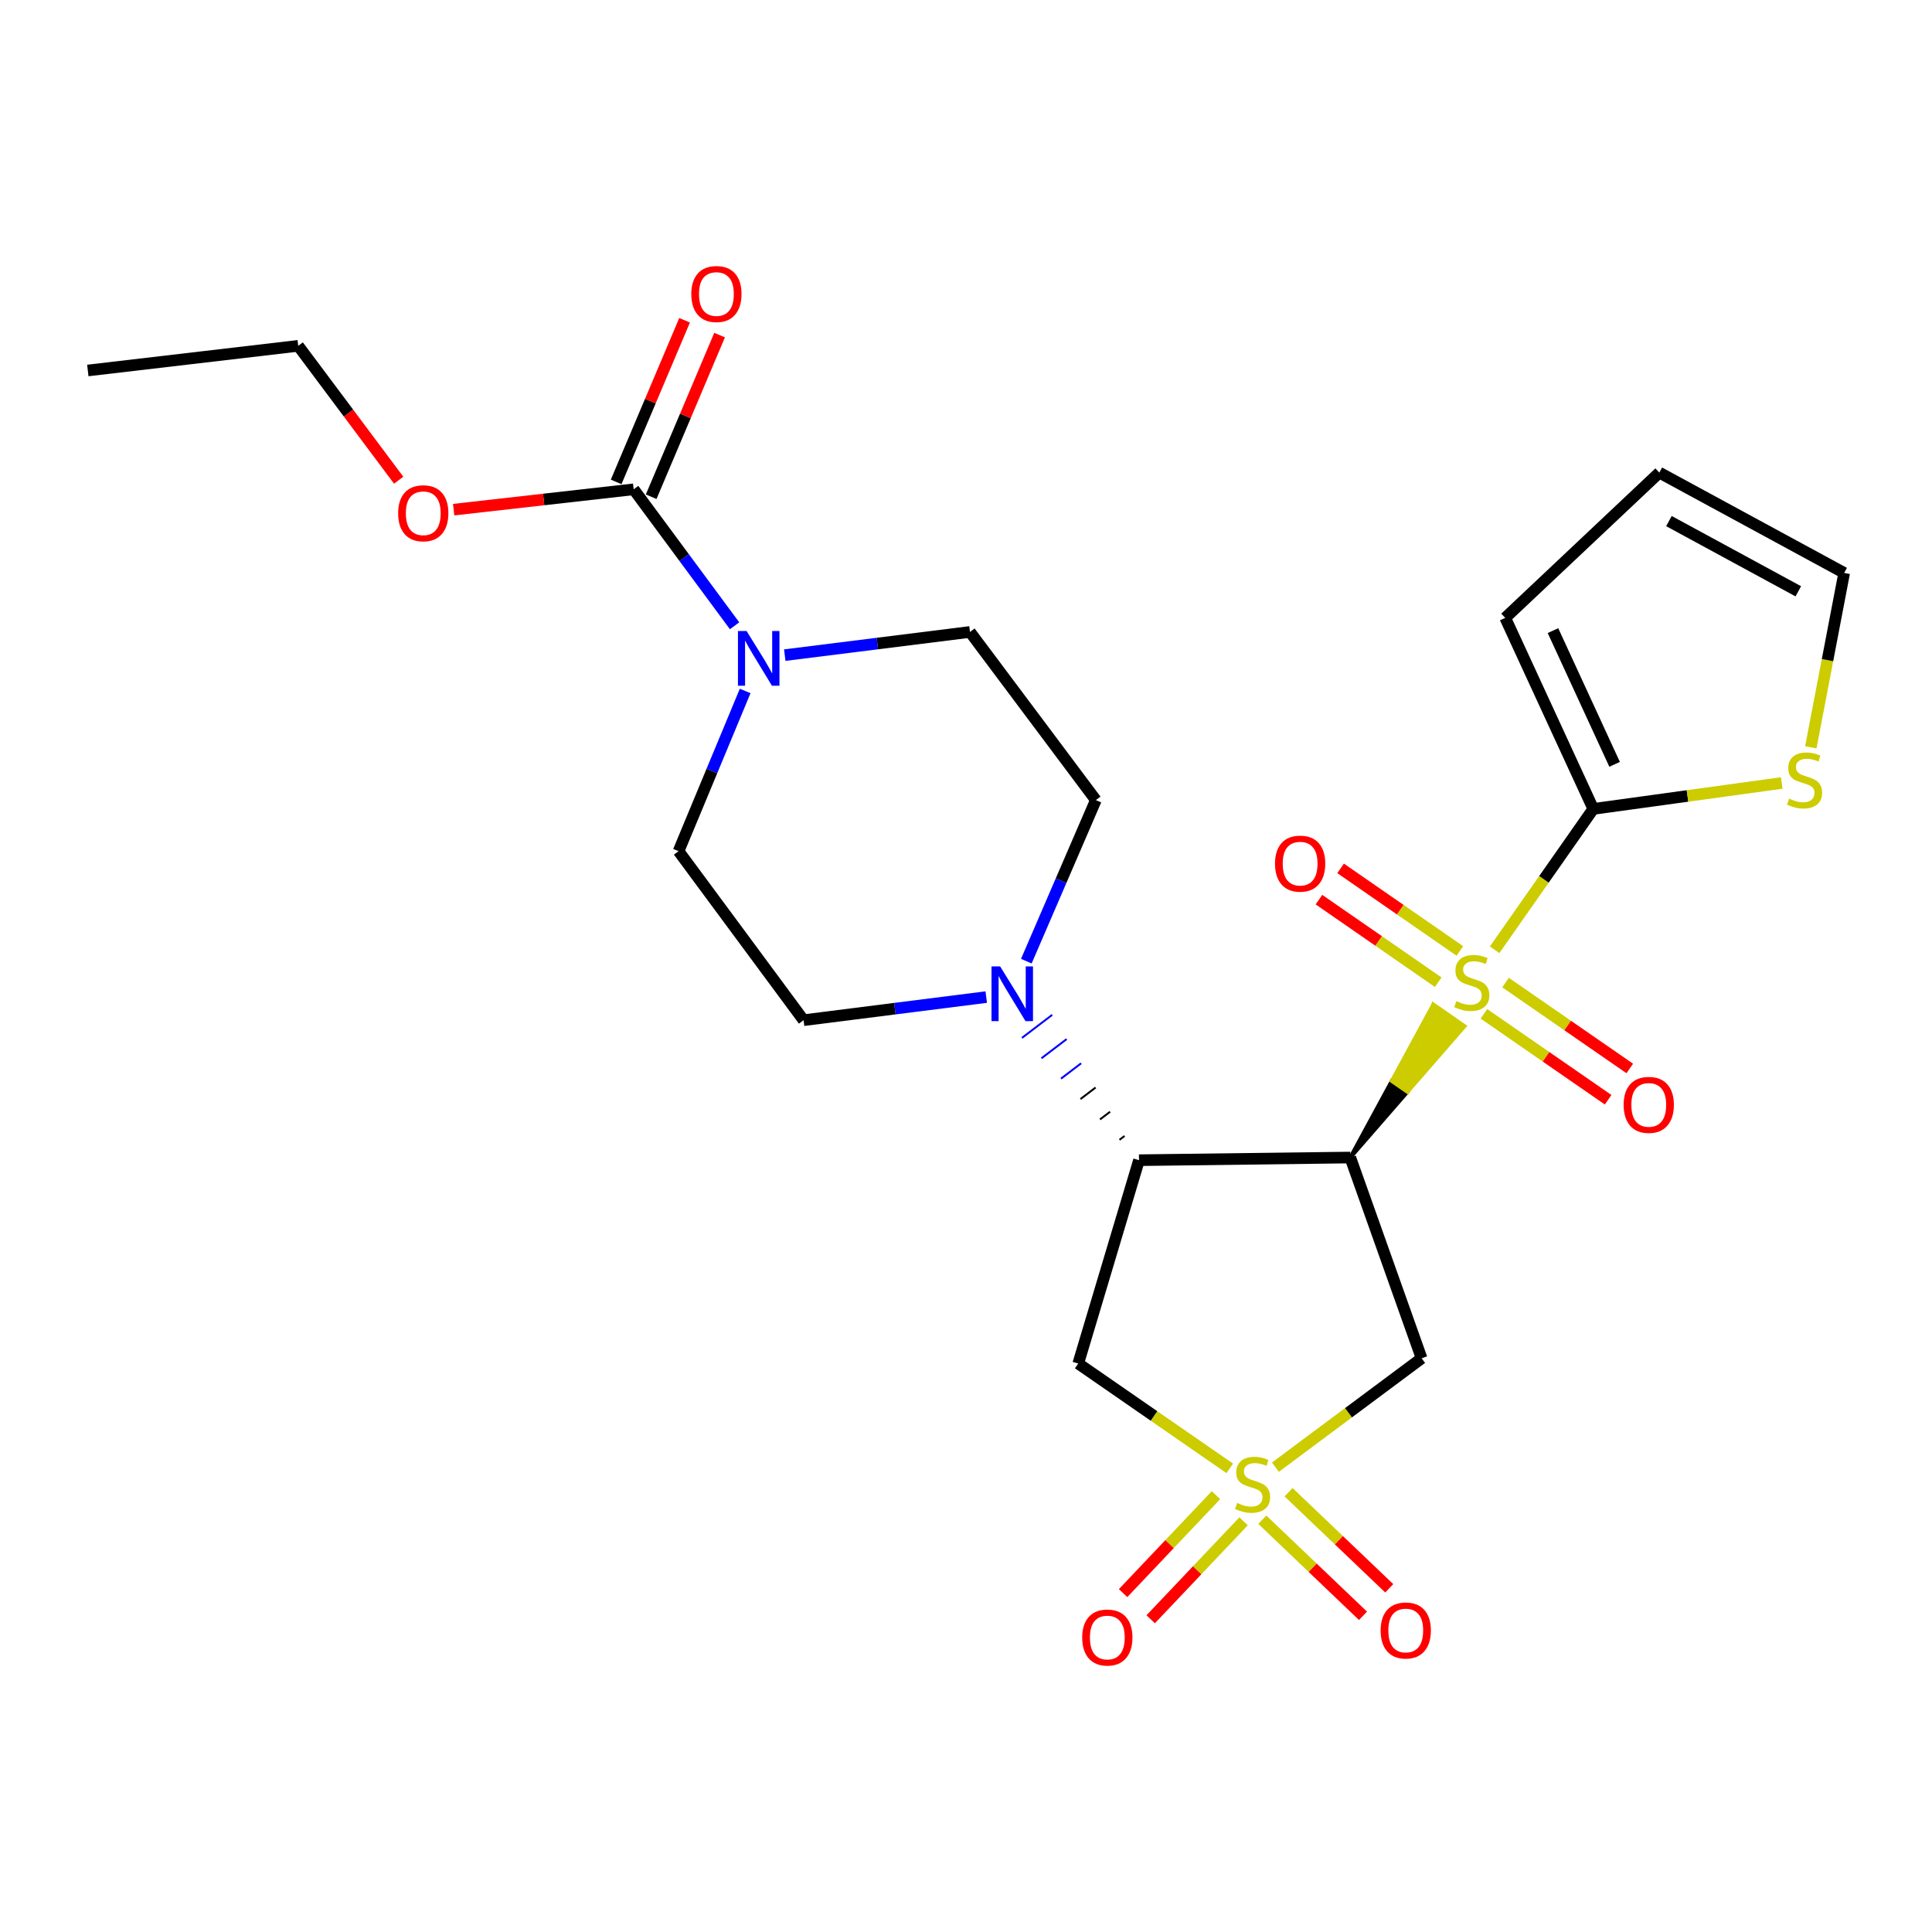 <?xml version='1.0' encoding='iso-8859-1'?>
<svg version='1.1' baseProfile='full'
              xmlns='http://www.w3.org/2000/svg'
                      xmlns:rdkit='http://www.rdkit.org/xml'
                      xmlns:xlink='http://www.w3.org/1999/xlink'
                  xml:space='preserve'
width='1000px' height='1000px' viewBox='0 0 1000 1000'>
<!-- END OF HEADER -->
<rect style='opacity:1.0;fill:#FFFFFF;stroke:none' width='1000' height='1000' x='0' y='0'> </rect>
<path class='bond-0' d='M 698.904,599.137 L 728.48,565.136 L 720.394,559.527 Z' style='fill:#000000;fill-rule:evenodd;fill-opacity:1;stroke:#000000;stroke-width:2px;stroke-linecap:butt;stroke-linejoin:miter;stroke-opacity:1;' />
<path class='bond-0' d='M 728.48,565.136 L 741.884,519.917 L 758.055,531.135 Z' style='fill:#CCCC00;fill-rule:evenodd;fill-opacity:1;stroke:#CCCC00;stroke-width:2px;stroke-linecap:butt;stroke-linejoin:miter;stroke-opacity:1;' />
<path class='bond-0' d='M 728.48,565.136 L 720.394,559.527 L 741.884,519.917 Z' style='fill:#CCCC00;fill-rule:evenodd;fill-opacity:1;stroke:#CCCC00;stroke-width:2px;stroke-linecap:butt;stroke-linejoin:miter;stroke-opacity:1;' />
<path class='bond-4' d='M 773.616,491.6 L 799.148,455.145' style='fill:none;fill-rule:evenodd;stroke:#CCCC00;stroke-width:6px;stroke-linecap:butt;stroke-linejoin:miter;stroke-opacity:1' />
<path class='bond-4' d='M 799.148,455.145 L 824.68,418.69' style='fill:none;fill-rule:evenodd;stroke:#000000;stroke-width:6px;stroke-linecap:butt;stroke-linejoin:miter;stroke-opacity:1' />
<path class='bond-10' d='M 768.075,524.759 L 800.223,546.994' style='fill:none;fill-rule:evenodd;stroke:#CCCC00;stroke-width:6px;stroke-linecap:butt;stroke-linejoin:miter;stroke-opacity:1' />
<path class='bond-10' d='M 800.223,546.994 L 832.372,569.228' style='fill:none;fill-rule:evenodd;stroke:#FF0000;stroke-width:6px;stroke-linecap:butt;stroke-linejoin:miter;stroke-opacity:1' />
<path class='bond-10' d='M 779.27,508.572 L 811.419,530.806' style='fill:none;fill-rule:evenodd;stroke:#CCCC00;stroke-width:6px;stroke-linecap:butt;stroke-linejoin:miter;stroke-opacity:1' />
<path class='bond-10' d='M 811.419,530.806 L 843.568,553.041' style='fill:none;fill-rule:evenodd;stroke:#FF0000;stroke-width:6px;stroke-linecap:butt;stroke-linejoin:miter;stroke-opacity:1' />
<path class='bond-11' d='M 755.628,492.211 L 724.76,470.839' style='fill:none;fill-rule:evenodd;stroke:#CCCC00;stroke-width:6px;stroke-linecap:butt;stroke-linejoin:miter;stroke-opacity:1' />
<path class='bond-11' d='M 724.76,470.839 L 693.892,449.466' style='fill:none;fill-rule:evenodd;stroke:#FF0000;stroke-width:6px;stroke-linecap:butt;stroke-linejoin:miter;stroke-opacity:1' />
<path class='bond-11' d='M 744.424,508.393 L 713.556,487.02' style='fill:none;fill-rule:evenodd;stroke:#CCCC00;stroke-width:6px;stroke-linecap:butt;stroke-linejoin:miter;stroke-opacity:1' />
<path class='bond-11' d='M 713.556,487.02 L 682.688,465.648' style='fill:none;fill-rule:evenodd;stroke:#FF0000;stroke-width:6px;stroke-linecap:butt;stroke-linejoin:miter;stroke-opacity:1' />
<path class='bond-2' d='M 698.904,599.137 L 589.551,600.515' style='fill:none;fill-rule:evenodd;stroke:#000000;stroke-width:6px;stroke-linecap:butt;stroke-linejoin:miter;stroke-opacity:1' />
<path class='bond-3' d='M 698.904,599.137 L 735.829,703.045' style='fill:none;fill-rule:evenodd;stroke:#000000;stroke-width:6px;stroke-linecap:butt;stroke-linejoin:miter;stroke-opacity:1' />
<path class='bond-1' d='M 660.151,759.408 L 697.99,731.226' style='fill:none;fill-rule:evenodd;stroke:#CCCC00;stroke-width:6px;stroke-linecap:butt;stroke-linejoin:miter;stroke-opacity:1' />
<path class='bond-1' d='M 697.99,731.226 L 735.829,703.045' style='fill:none;fill-rule:evenodd;stroke:#000000;stroke-width:6px;stroke-linecap:butt;stroke-linejoin:miter;stroke-opacity:1' />
<path class='bond-12' d='M 629.392,773.886 L 605.352,799.237' style='fill:none;fill-rule:evenodd;stroke:#CCCC00;stroke-width:6px;stroke-linecap:butt;stroke-linejoin:miter;stroke-opacity:1' />
<path class='bond-12' d='M 605.352,799.237 L 581.312,824.588' style='fill:none;fill-rule:evenodd;stroke:#FF0000;stroke-width:6px;stroke-linecap:butt;stroke-linejoin:miter;stroke-opacity:1' />
<path class='bond-12' d='M 643.673,787.429 L 619.633,812.78' style='fill:none;fill-rule:evenodd;stroke:#CCCC00;stroke-width:6px;stroke-linecap:butt;stroke-linejoin:miter;stroke-opacity:1' />
<path class='bond-12' d='M 619.633,812.78 L 595.593,838.131' style='fill:none;fill-rule:evenodd;stroke:#FF0000;stroke-width:6px;stroke-linecap:butt;stroke-linejoin:miter;stroke-opacity:1' />
<path class='bond-13' d='M 653.37,786.601 L 679.431,811.472' style='fill:none;fill-rule:evenodd;stroke:#CCCC00;stroke-width:6px;stroke-linecap:butt;stroke-linejoin:miter;stroke-opacity:1' />
<path class='bond-13' d='M 679.431,811.472 L 705.492,836.343' style='fill:none;fill-rule:evenodd;stroke:#FF0000;stroke-width:6px;stroke-linecap:butt;stroke-linejoin:miter;stroke-opacity:1' />
<path class='bond-13' d='M 666.958,772.362 L 693.019,797.234' style='fill:none;fill-rule:evenodd;stroke:#CCCC00;stroke-width:6px;stroke-linecap:butt;stroke-linejoin:miter;stroke-opacity:1' />
<path class='bond-13' d='M 693.019,797.234 L 719.08,822.105' style='fill:none;fill-rule:evenodd;stroke:#FF0000;stroke-width:6px;stroke-linecap:butt;stroke-linejoin:miter;stroke-opacity:1' />
<path class='bond-26' d='M 636.521,760.022 L 597.307,732.895' style='fill:none;fill-rule:evenodd;stroke:#CCCC00;stroke-width:6px;stroke-linecap:butt;stroke-linejoin:miter;stroke-opacity:1' />
<path class='bond-26' d='M 597.307,732.895 L 558.093,705.767' style='fill:none;fill-rule:evenodd;stroke:#000000;stroke-width:6px;stroke-linecap:butt;stroke-linejoin:miter;stroke-opacity:1' />
<path class='bond-5' d='M 589.551,600.515 L 558.093,705.767' style='fill:none;fill-rule:evenodd;stroke:#000000;stroke-width:6px;stroke-linecap:butt;stroke-linejoin:miter;stroke-opacity:1' />
<path class='bond-6' d='M 582.061,587.977 L 579.452,589.965' style='fill:none;fill-rule:evenodd;stroke:#000000;stroke-width:1.0px;stroke-linecap:butt;stroke-linejoin:miter;stroke-opacity:1' />
<path class='bond-6' d='M 574.572,575.44 L 569.353,579.415' style='fill:none;fill-rule:evenodd;stroke:#000000;stroke-width:1.0px;stroke-linecap:butt;stroke-linejoin:miter;stroke-opacity:1' />
<path class='bond-6' d='M 567.082,562.902 L 559.254,568.866' style='fill:none;fill-rule:evenodd;stroke:#000000;stroke-width:1.0px;stroke-linecap:butt;stroke-linejoin:miter;stroke-opacity:1' />
<path class='bond-6' d='M 559.592,550.365 L 549.155,558.316' style='fill:none;fill-rule:evenodd;stroke:#0000FF;stroke-width:1.0px;stroke-linecap:butt;stroke-linejoin:miter;stroke-opacity:1' />
<path class='bond-6' d='M 552.102,537.827 L 539.056,547.766' style='fill:none;fill-rule:evenodd;stroke:#0000FF;stroke-width:1.0px;stroke-linecap:butt;stroke-linejoin:miter;stroke-opacity:1' />
<path class='bond-6' d='M 544.613,525.29 L 528.957,537.217' style='fill:none;fill-rule:evenodd;stroke:#0000FF;stroke-width:1.0px;stroke-linecap:butt;stroke-linejoin:miter;stroke-opacity:1' />
<path class='bond-9' d='M 824.68,418.69 L 873.447,411.982' style='fill:none;fill-rule:evenodd;stroke:#000000;stroke-width:6px;stroke-linecap:butt;stroke-linejoin:miter;stroke-opacity:1' />
<path class='bond-9' d='M 873.447,411.982 L 922.215,405.273' style='fill:none;fill-rule:evenodd;stroke:#CCCC00;stroke-width:6px;stroke-linecap:butt;stroke-linejoin:miter;stroke-opacity:1' />
<path class='bond-14' d='M 824.68,418.69 L 779.106,319.812' style='fill:none;fill-rule:evenodd;stroke:#000000;stroke-width:6px;stroke-linecap:butt;stroke-linejoin:miter;stroke-opacity:1' />
<path class='bond-14' d='M 835.718,395.62 L 803.817,326.405' style='fill:none;fill-rule:evenodd;stroke:#000000;stroke-width:6px;stroke-linecap:butt;stroke-linejoin:miter;stroke-opacity:1' />
<path class='bond-15' d='M 510.473,516.09 L 463.2,522.072' style='fill:none;fill-rule:evenodd;stroke:#0000FF;stroke-width:6px;stroke-linecap:butt;stroke-linejoin:miter;stroke-opacity:1' />
<path class='bond-15' d='M 463.2,522.072 L 415.927,528.054' style='fill:none;fill-rule:evenodd;stroke:#000000;stroke-width:6px;stroke-linecap:butt;stroke-linejoin:miter;stroke-opacity:1' />
<path class='bond-16' d='M 531.226,497.496 L 549.219,455.813' style='fill:none;fill-rule:evenodd;stroke:#0000FF;stroke-width:6px;stroke-linecap:butt;stroke-linejoin:miter;stroke-opacity:1' />
<path class='bond-16' d='M 549.219,455.813 L 567.213,414.131' style='fill:none;fill-rule:evenodd;stroke:#000000;stroke-width:6px;stroke-linecap:butt;stroke-linejoin:miter;stroke-opacity:1' />
<path class='bond-7' d='M 406.198,339.095 L 454.127,333.094' style='fill:none;fill-rule:evenodd;stroke:#0000FF;stroke-width:6px;stroke-linecap:butt;stroke-linejoin:miter;stroke-opacity:1' />
<path class='bond-7' d='M 454.127,333.094 L 502.056,327.094' style='fill:none;fill-rule:evenodd;stroke:#000000;stroke-width:6px;stroke-linecap:butt;stroke-linejoin:miter;stroke-opacity:1' />
<path class='bond-8' d='M 380.219,323.903 L 354.101,288.585' style='fill:none;fill-rule:evenodd;stroke:#0000FF;stroke-width:6px;stroke-linecap:butt;stroke-linejoin:miter;stroke-opacity:1' />
<path class='bond-8' d='M 354.101,288.585 L 327.983,253.267' style='fill:none;fill-rule:evenodd;stroke:#000000;stroke-width:6px;stroke-linecap:butt;stroke-linejoin:miter;stroke-opacity:1' />
<path class='bond-27' d='M 385.693,357.646 L 368.456,399.108' style='fill:none;fill-rule:evenodd;stroke:#0000FF;stroke-width:6px;stroke-linecap:butt;stroke-linejoin:miter;stroke-opacity:1' />
<path class='bond-27' d='M 368.456,399.108 L 351.218,440.569' style='fill:none;fill-rule:evenodd;stroke:#000000;stroke-width:6px;stroke-linecap:butt;stroke-linejoin:miter;stroke-opacity:1' />
<path class='bond-19' d='M 337.045,257.103 L 354.754,215.275' style='fill:none;fill-rule:evenodd;stroke:#000000;stroke-width:6px;stroke-linecap:butt;stroke-linejoin:miter;stroke-opacity:1' />
<path class='bond-19' d='M 354.754,215.275 L 372.463,173.447' style='fill:none;fill-rule:evenodd;stroke:#FF0000;stroke-width:6px;stroke-linecap:butt;stroke-linejoin:miter;stroke-opacity:1' />
<path class='bond-19' d='M 318.921,249.43 L 336.63,207.602' style='fill:none;fill-rule:evenodd;stroke:#000000;stroke-width:6px;stroke-linecap:butt;stroke-linejoin:miter;stroke-opacity:1' />
<path class='bond-19' d='M 336.63,207.602 L 354.339,165.773' style='fill:none;fill-rule:evenodd;stroke:#FF0000;stroke-width:6px;stroke-linecap:butt;stroke-linejoin:miter;stroke-opacity:1' />
<path class='bond-22' d='M 327.983,253.267 L 281.401,258.533' style='fill:none;fill-rule:evenodd;stroke:#000000;stroke-width:6px;stroke-linecap:butt;stroke-linejoin:miter;stroke-opacity:1' />
<path class='bond-22' d='M 281.401,258.533 L 234.819,263.799' style='fill:none;fill-rule:evenodd;stroke:#FF0000;stroke-width:6px;stroke-linecap:butt;stroke-linejoin:miter;stroke-opacity:1' />
<path class='bond-20' d='M 937.278,386.799 L 945.912,341.677' style='fill:none;fill-rule:evenodd;stroke:#CCCC00;stroke-width:6px;stroke-linecap:butt;stroke-linejoin:miter;stroke-opacity:1' />
<path class='bond-20' d='M 945.912,341.677 L 954.545,296.555' style='fill:none;fill-rule:evenodd;stroke:#000000;stroke-width:6px;stroke-linecap:butt;stroke-linejoin:miter;stroke-opacity:1' />
<path class='bond-21' d='M 779.106,319.812 L 858.871,244.618' style='fill:none;fill-rule:evenodd;stroke:#000000;stroke-width:6px;stroke-linecap:butt;stroke-linejoin:miter;stroke-opacity:1' />
<path class='bond-18' d='M 415.927,528.054 L 351.218,440.569' style='fill:none;fill-rule:evenodd;stroke:#000000;stroke-width:6px;stroke-linecap:butt;stroke-linejoin:miter;stroke-opacity:1' />
<path class='bond-17' d='M 567.213,414.131 L 502.056,327.094' style='fill:none;fill-rule:evenodd;stroke:#000000;stroke-width:6px;stroke-linecap:butt;stroke-linejoin:miter;stroke-opacity:1' />
<path class='bond-25' d='M 954.545,296.555 L 858.871,244.618' style='fill:none;fill-rule:evenodd;stroke:#000000;stroke-width:6px;stroke-linecap:butt;stroke-linejoin:miter;stroke-opacity:1' />
<path class='bond-25' d='M 930.804,306.062 L 863.832,269.706' style='fill:none;fill-rule:evenodd;stroke:#000000;stroke-width:6px;stroke-linecap:butt;stroke-linejoin:miter;stroke-opacity:1' />
<path class='bond-23' d='M 206.354,248.556 L 180.356,213.779' style='fill:none;fill-rule:evenodd;stroke:#FF0000;stroke-width:6px;stroke-linecap:butt;stroke-linejoin:miter;stroke-opacity:1' />
<path class='bond-23' d='M 180.356,213.779 L 154.359,179.002' style='fill:none;fill-rule:evenodd;stroke:#000000;stroke-width:6px;stroke-linecap:butt;stroke-linejoin:miter;stroke-opacity:1' />
<path class='bond-24' d='M 154.359,179.002 L 45.455,191.762' style='fill:none;fill-rule:evenodd;stroke:#000000;stroke-width:6px;stroke-linecap:butt;stroke-linejoin:miter;stroke-opacity:1' />
<path  class='atom-0' d='M 753.808 518.18
Q 754.128 518.3, 755.448 518.86
Q 756.768 519.42, 758.208 519.78
Q 759.688 520.1, 761.128 520.1
Q 763.808 520.1, 765.368 518.82
Q 766.928 517.5, 766.928 515.22
Q 766.928 513.66, 766.128 512.7
Q 765.368 511.74, 764.168 511.22
Q 762.968 510.7, 760.968 510.1
Q 758.448 509.34, 756.928 508.62
Q 755.448 507.9, 754.368 506.38
Q 753.328 504.86, 753.328 502.3
Q 753.328 498.74, 755.728 496.54
Q 758.168 494.34, 762.968 494.34
Q 766.248 494.34, 769.968 495.9
L 769.048 498.98
Q 765.648 497.58, 763.088 497.58
Q 760.328 497.58, 758.808 498.74
Q 757.288 499.86, 757.328 501.82
Q 757.328 503.34, 758.088 504.26
Q 758.888 505.18, 760.008 505.7
Q 761.168 506.22, 763.088 506.82
Q 765.648 507.62, 767.168 508.42
Q 768.688 509.22, 769.768 510.86
Q 770.888 512.46, 770.888 515.22
Q 770.888 519.14, 768.248 521.26
Q 765.648 523.34, 761.288 523.34
Q 758.768 523.34, 756.848 522.78
Q 754.968 522.26, 752.728 521.34
L 753.808 518.18
' fill='#CCCC00'/>
<path  class='atom-2' d='M 640.344 777.922
Q 640.664 778.042, 641.984 778.602
Q 643.304 779.162, 644.744 779.522
Q 646.224 779.842, 647.664 779.842
Q 650.344 779.842, 651.904 778.562
Q 653.464 777.242, 653.464 774.962
Q 653.464 773.402, 652.664 772.442
Q 651.904 771.482, 650.704 770.962
Q 649.504 770.442, 647.504 769.842
Q 644.984 769.082, 643.464 768.362
Q 641.984 767.642, 640.904 766.122
Q 639.864 764.602, 639.864 762.042
Q 639.864 758.482, 642.264 756.282
Q 644.704 754.082, 649.504 754.082
Q 652.784 754.082, 656.504 755.642
L 655.584 758.722
Q 652.184 757.322, 649.624 757.322
Q 646.864 757.322, 645.344 758.482
Q 643.824 759.602, 643.864 761.562
Q 643.864 763.082, 644.624 764.002
Q 645.424 764.922, 646.544 765.442
Q 647.704 765.962, 649.624 766.562
Q 652.184 767.362, 653.704 768.162
Q 655.224 768.962, 656.304 770.602
Q 657.424 772.202, 657.424 774.962
Q 657.424 778.882, 654.784 781.002
Q 652.184 783.082, 647.824 783.082
Q 645.304 783.082, 643.384 782.522
Q 641.504 782.002, 639.264 781.082
L 640.344 777.922
' fill='#CCCC00'/>
<path  class='atom-7' d='M 517.675 500.226
L 526.955 515.226
Q 527.875 516.706, 529.355 519.386
Q 530.835 522.066, 530.915 522.226
L 530.915 500.226
L 534.675 500.226
L 534.675 528.546
L 530.795 528.546
L 520.835 512.146
Q 519.675 510.226, 518.435 508.026
Q 517.235 505.826, 516.875 505.146
L 516.875 528.546
L 513.195 528.546
L 513.195 500.226
L 517.675 500.226
' fill='#0000FF'/>
<path  class='atom-8' d='M 386.443 326.624
L 395.723 341.624
Q 396.643 343.104, 398.123 345.784
Q 399.603 348.464, 399.683 348.624
L 399.683 326.624
L 403.443 326.624
L 403.443 354.944
L 399.563 354.944
L 389.603 338.544
Q 388.443 336.624, 387.203 334.424
Q 386.003 332.224, 385.643 331.544
L 385.643 354.944
L 381.963 354.944
L 381.963 326.624
L 386.443 326.624
' fill='#0000FF'/>
<path  class='atom-10' d='M 926.055 413.365
Q 926.375 413.485, 927.695 414.045
Q 929.015 414.605, 930.455 414.965
Q 931.935 415.285, 933.375 415.285
Q 936.055 415.285, 937.615 414.005
Q 939.175 412.685, 939.175 410.405
Q 939.175 408.845, 938.375 407.885
Q 937.615 406.925, 936.415 406.405
Q 935.215 405.885, 933.215 405.285
Q 930.695 404.525, 929.175 403.805
Q 927.695 403.085, 926.615 401.565
Q 925.575 400.045, 925.575 397.485
Q 925.575 393.925, 927.975 391.725
Q 930.415 389.525, 935.215 389.525
Q 938.495 389.525, 942.215 391.085
L 941.295 394.165
Q 937.895 392.765, 935.335 392.765
Q 932.575 392.765, 931.055 393.925
Q 929.535 395.045, 929.575 397.005
Q 929.575 398.525, 930.335 399.445
Q 931.135 400.365, 932.255 400.885
Q 933.415 401.405, 935.335 402.005
Q 937.895 402.805, 939.415 403.605
Q 940.935 404.405, 942.015 406.045
Q 943.135 407.645, 943.135 410.405
Q 943.135 414.325, 940.495 416.445
Q 937.895 418.525, 933.535 418.525
Q 931.015 418.525, 929.095 417.965
Q 927.215 417.445, 924.975 416.525
L 926.055 413.365
' fill='#CCCC00'/>
<path  class='atom-11' d='M 840.393 571.882
Q 840.393 565.082, 843.753 561.282
Q 847.113 557.482, 853.393 557.482
Q 859.673 557.482, 863.033 561.282
Q 866.393 565.082, 866.393 571.882
Q 866.393 578.762, 862.993 582.682
Q 859.593 586.562, 853.393 586.562
Q 847.153 586.562, 843.753 582.682
Q 840.393 578.802, 840.393 571.882
M 853.393 583.362
Q 857.713 583.362, 860.033 580.482
Q 862.393 577.562, 862.393 571.882
Q 862.393 566.322, 860.033 563.522
Q 857.713 560.682, 853.393 560.682
Q 849.073 560.682, 846.713 563.482
Q 844.393 566.282, 844.393 571.882
Q 844.393 577.602, 846.713 580.482
Q 849.073 583.362, 853.393 583.362
' fill='#FF0000'/>
<path  class='atom-12' d='M 659.946 447.013
Q 659.946 440.213, 663.306 436.413
Q 666.666 432.613, 672.946 432.613
Q 679.226 432.613, 682.586 436.413
Q 685.946 440.213, 685.946 447.013
Q 685.946 453.893, 682.546 457.813
Q 679.146 461.693, 672.946 461.693
Q 666.706 461.693, 663.306 457.813
Q 659.946 453.933, 659.946 447.013
M 672.946 458.493
Q 677.266 458.493, 679.586 455.613
Q 681.946 452.693, 681.946 447.013
Q 681.946 441.453, 679.586 438.653
Q 677.266 435.813, 672.946 435.813
Q 668.626 435.813, 666.266 438.613
Q 663.946 441.413, 663.946 447.013
Q 663.946 452.733, 666.266 455.613
Q 668.626 458.493, 672.946 458.493
' fill='#FF0000'/>
<path  class='atom-13' d='M 560.15 847.576
Q 560.15 840.776, 563.51 836.976
Q 566.87 833.176, 573.15 833.176
Q 579.43 833.176, 582.79 836.976
Q 586.15 840.776, 586.15 847.576
Q 586.15 854.456, 582.75 858.376
Q 579.35 862.256, 573.15 862.256
Q 566.91 862.256, 563.51 858.376
Q 560.15 854.496, 560.15 847.576
M 573.15 859.056
Q 577.47 859.056, 579.79 856.176
Q 582.15 853.256, 582.15 847.576
Q 582.15 842.016, 579.79 839.216
Q 577.47 836.376, 573.15 836.376
Q 568.83 836.376, 566.47 839.176
Q 564.15 841.976, 564.15 847.576
Q 564.15 853.296, 566.47 856.176
Q 568.83 859.056, 573.15 859.056
' fill='#FF0000'/>
<path  class='atom-14' d='M 714.617 843.935
Q 714.617 837.135, 717.977 833.335
Q 721.337 829.535, 727.617 829.535
Q 733.897 829.535, 737.257 833.335
Q 740.617 837.135, 740.617 843.935
Q 740.617 850.815, 737.217 854.735
Q 733.817 858.615, 727.617 858.615
Q 721.377 858.615, 717.977 854.735
Q 714.617 850.855, 714.617 843.935
M 727.617 855.415
Q 731.937 855.415, 734.257 852.535
Q 736.617 849.615, 736.617 843.935
Q 736.617 838.375, 734.257 835.575
Q 731.937 832.735, 727.617 832.735
Q 723.297 832.735, 720.937 835.535
Q 718.617 838.335, 718.617 843.935
Q 718.617 849.655, 720.937 852.535
Q 723.297 855.415, 727.617 855.415
' fill='#FF0000'/>
<path  class='atom-20' d='M 357.812 152.184
Q 357.812 145.384, 361.172 141.584
Q 364.532 137.784, 370.812 137.784
Q 377.092 137.784, 380.452 141.584
Q 383.812 145.384, 383.812 152.184
Q 383.812 159.064, 380.412 162.984
Q 377.012 166.864, 370.812 166.864
Q 364.572 166.864, 361.172 162.984
Q 357.812 159.104, 357.812 152.184
M 370.812 163.664
Q 375.132 163.664, 377.452 160.784
Q 379.812 157.864, 379.812 152.184
Q 379.812 146.624, 377.452 143.824
Q 375.132 140.984, 370.812 140.984
Q 366.492 140.984, 364.132 143.784
Q 361.812 146.584, 361.812 152.184
Q 361.812 157.904, 364.132 160.784
Q 366.492 163.664, 370.812 163.664
' fill='#FF0000'/>
<path  class='atom-23' d='M 206.079 265.659
Q 206.079 258.859, 209.439 255.059
Q 212.799 251.259, 219.079 251.259
Q 225.359 251.259, 228.719 255.059
Q 232.079 258.859, 232.079 265.659
Q 232.079 272.539, 228.679 276.459
Q 225.279 280.339, 219.079 280.339
Q 212.839 280.339, 209.439 276.459
Q 206.079 272.579, 206.079 265.659
M 219.079 277.139
Q 223.399 277.139, 225.719 274.259
Q 228.079 271.339, 228.079 265.659
Q 228.079 260.099, 225.719 257.299
Q 223.399 254.459, 219.079 254.459
Q 214.759 254.459, 212.399 257.259
Q 210.079 260.059, 210.079 265.659
Q 210.079 271.379, 212.399 274.259
Q 214.759 277.139, 219.079 277.139
' fill='#FF0000'/>
</svg>
